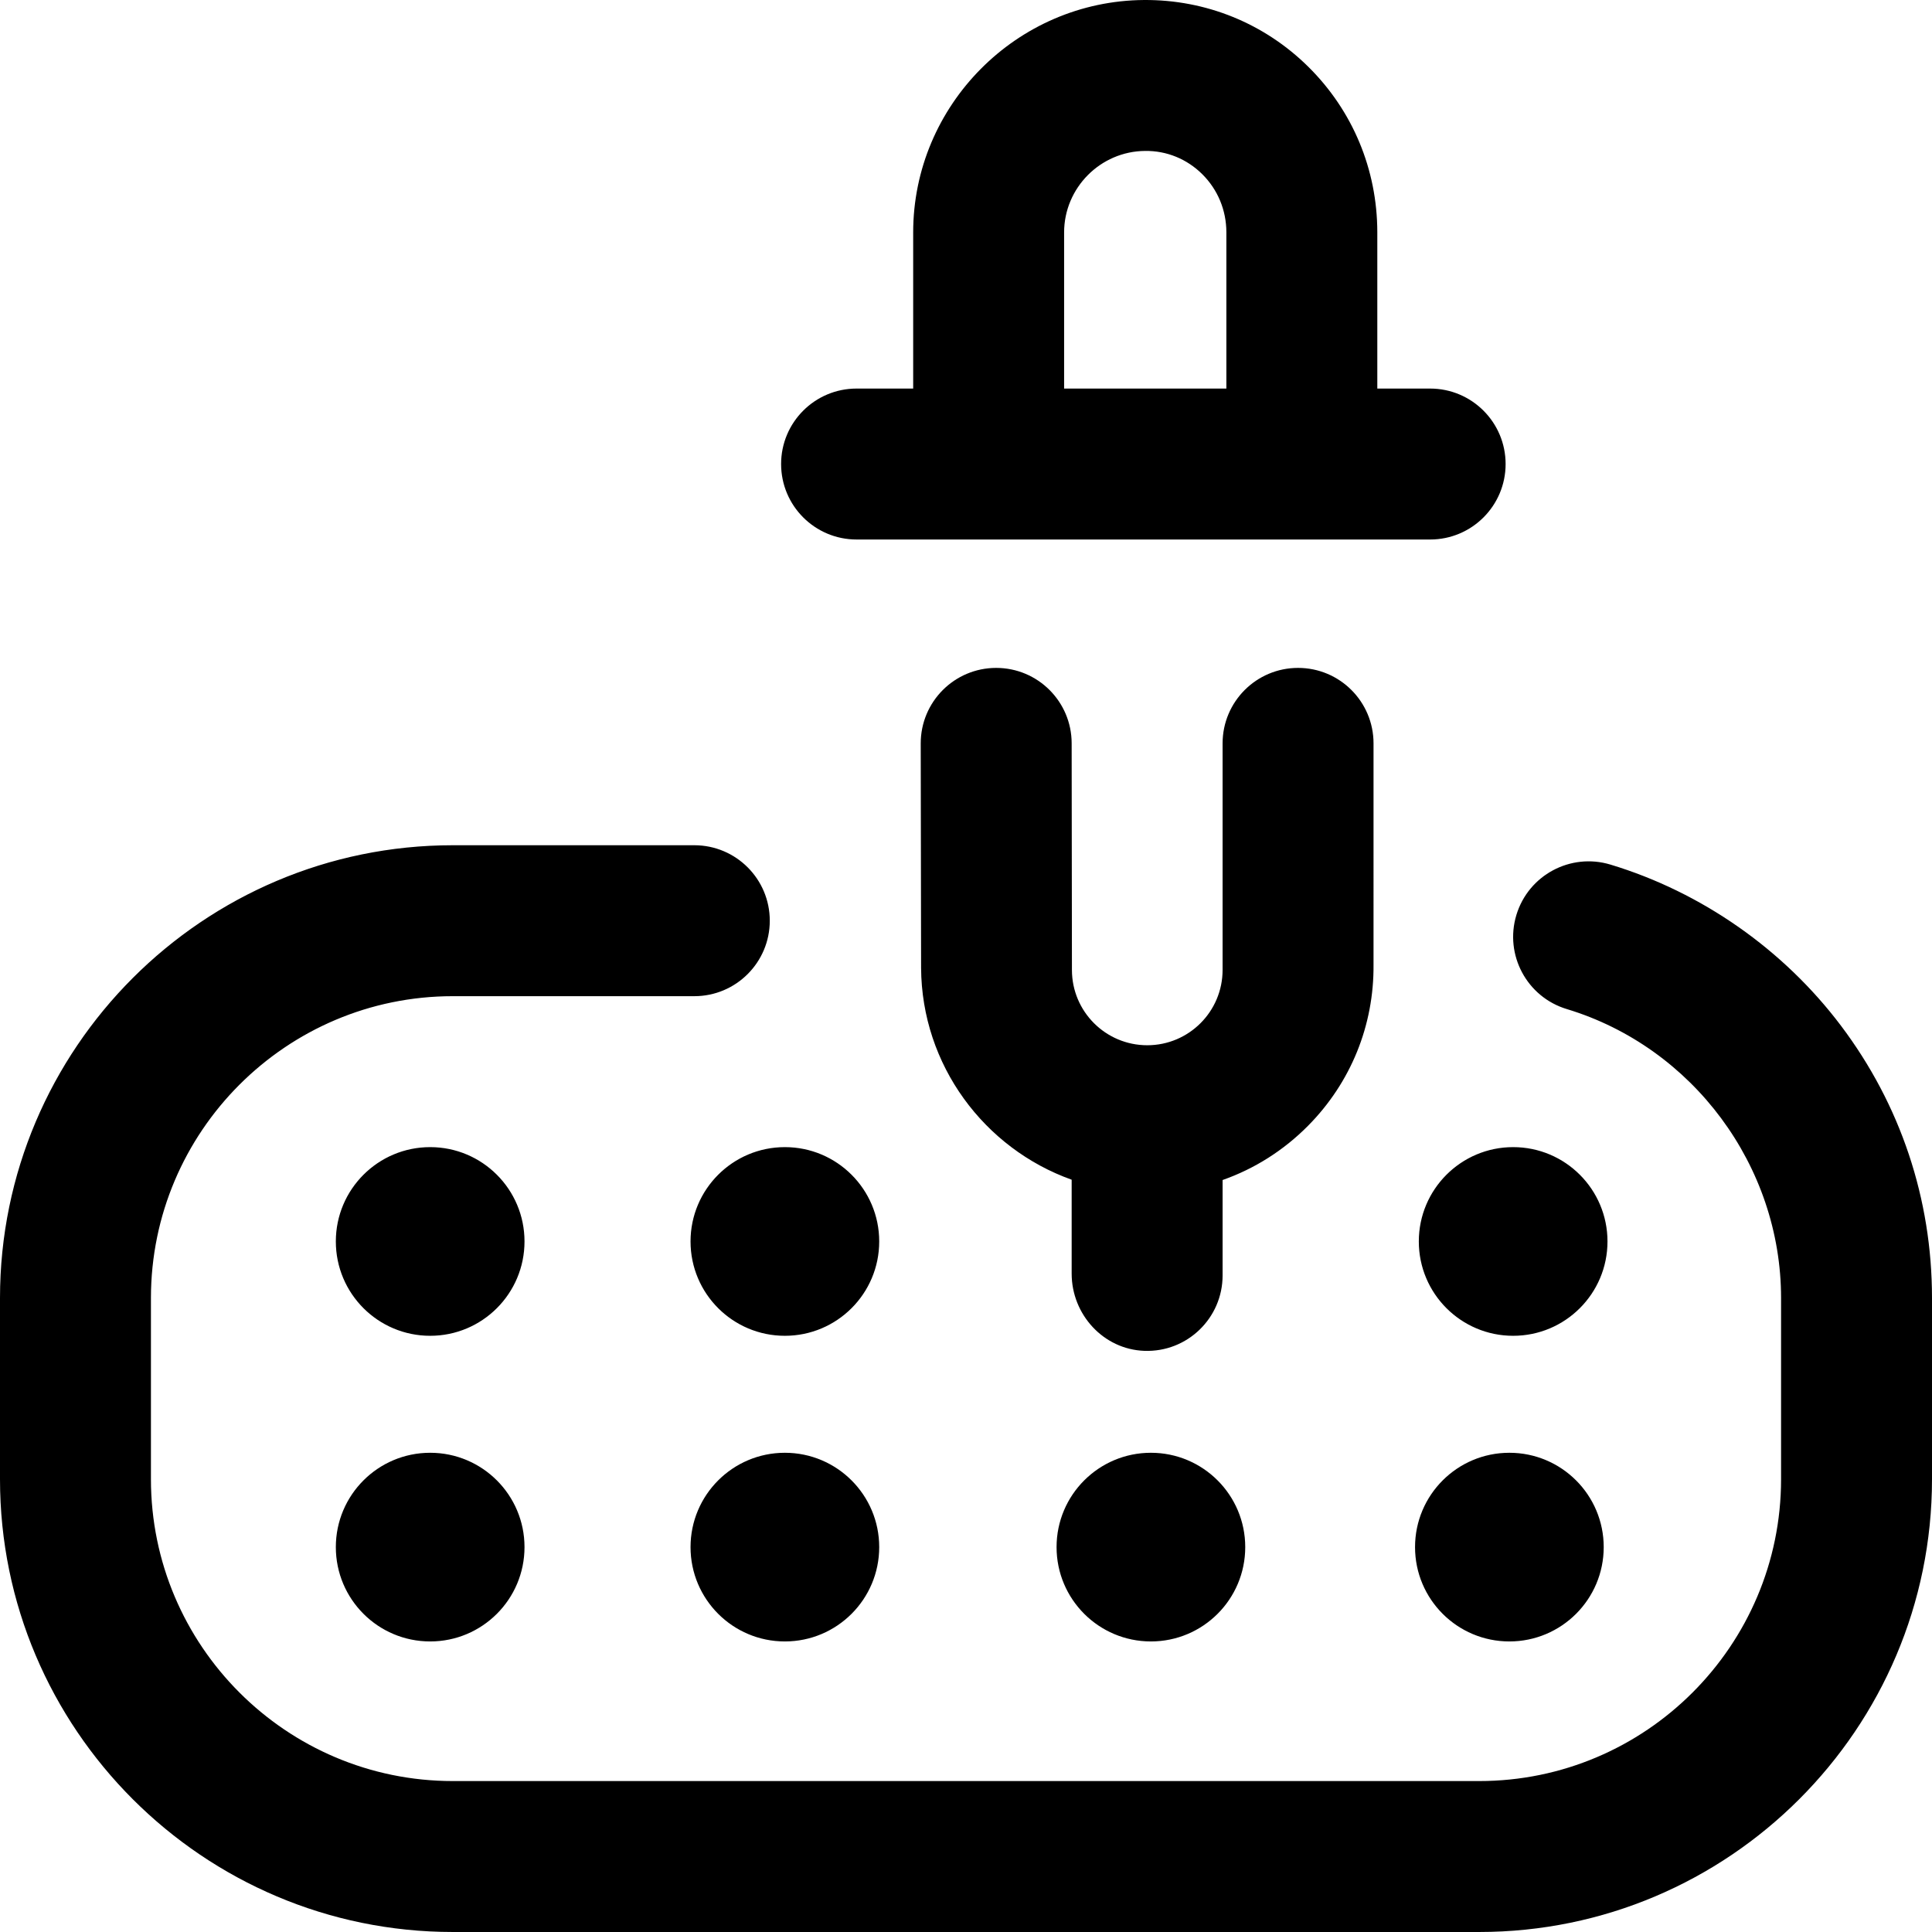 <svg id="Capa_1" enable-background="new 0 0 533.876 533.876" height="512" viewBox="0 0 533.876 533.876" width="512" xmlns="http://www.w3.org/2000/svg"><g><path d="m296.135 351.943v-25.949c-24.084-8.599-41.459-31.594-41.607-58.548l-.102-61.993c-.02-11.517 9.303-20.87 20.82-20.889h.035c11.501 0 20.834 9.314 20.853 20.82l.076 62.662c.015 11.487 9.329 20.79 20.816 20.79 11.495 0 20.815-9.319 20.815-20.815l.002-62.602c0-11.517 9.338-20.855 20.855-20.855h.001c11.517 0 20.853 9.338 20.853 20.855l-.002 61.156c.142 16.774-6.278 32.575-18.082 44.5-6.765 6.835-14.823 11.905-23.625 15.002v26.366c0 11.77-9.751 21.262-21.615 20.841-11.3-.402-20.093-10.033-20.093-21.341zm212.59-68.499c-15.902-21.098-38.522-36.911-63.698-44.528-11.024-3.335-22.663 2.898-26 13.922-3.335 11.025 2.898 22.665 13.924 26 34.867 10.548 59.217 43.388 59.217 79.859v50.051c0 45.997-37.421 83.418-83.418 83.418h-283.623c-45.997 0-83.418-37.421-83.418-83.418v-50.051c0-45.997 37.421-83.418 83.418-83.418h66.734c11.518 0 20.855-9.337 20.855-20.855s-9.337-20.855-20.855-20.855h-66.734c-68.995.002-125.127 56.134-125.127 125.129v50.051c0 68.995 56.132 125.127 125.127 125.127h283.622c68.995 0 125.127-56.132 125.127-125.127v-50.051c0-27.4-8.697-53.423-25.151-75.254zm-292.88-155.216c0-11.518 9.337-20.855 20.855-20.855h15.641v-43.13c0-35.167 28.609-63.985 63.774-64.241 17.098-.12 33.29 6.442 45.452 18.49 12.233 12.119 18.991 28.317 19.029 45.614v43.268h14.598c11.518 0 20.855 9.337 20.855 20.855s-9.337 20.855-20.855 20.855h-158.495c-11.518-.002-20.854-9.338-20.854-20.856zm78.204-20.855h44.837v-43.223c-.014-6.07-2.383-11.777-6.672-16.027-4.22-4.178-9.808-6.494-15.794-6.413-12.335.09-22.371 10.198-22.371 22.532zm96.974 320.145c0 14.397 11.671 26.068 26.068 26.068s26.068-11.671 26.068-26.068c0-14.397-11.671-26.068-26.068-26.068s-26.068 11.671-26.068 26.068zm-72.991-26.068c14.397 0 26.068 11.671 26.068 26.068 0 14.397-11.671 26.068-26.068 26.068s-26.068-11.671-26.068-26.068c0-14.397 11.671-26.068 26.068-26.068zm-101.145 0c14.397 0 26.068 11.671 26.068 26.068 0 14.397-11.671 26.068-26.068 26.068s-26.068-11.671-26.068-26.068c0-14.397 11.671-26.068 26.068-26.068zm-98.016 0c14.397 0 26.068 11.671 26.068 26.068 0 14.397-11.671 26.068-26.068 26.068s-26.068-11.671-26.068-26.068c0-14.397 11.671-26.068 26.068-26.068zm299.263-84.461c14.397 0 26.068 11.671 26.068 26.068 0 14.397-11.671 26.068-26.068 26.068s-26.068-11.671-26.068-26.068c-.001-14.396 11.671-26.068 26.068-26.068zm-201.247 0c14.397 0 26.068 11.671 26.068 26.068 0 14.397-11.671 26.068-26.068 26.068s-26.068-11.671-26.068-26.068c0-14.396 11.671-26.068 26.068-26.068zm-98.016 0c14.397 0 26.068 11.671 26.068 26.068 0 14.397-11.671 26.068-26.068 26.068s-26.068-11.671-26.068-26.068c0-14.396 11.671-26.068 26.068-26.068z"/></g></svg>